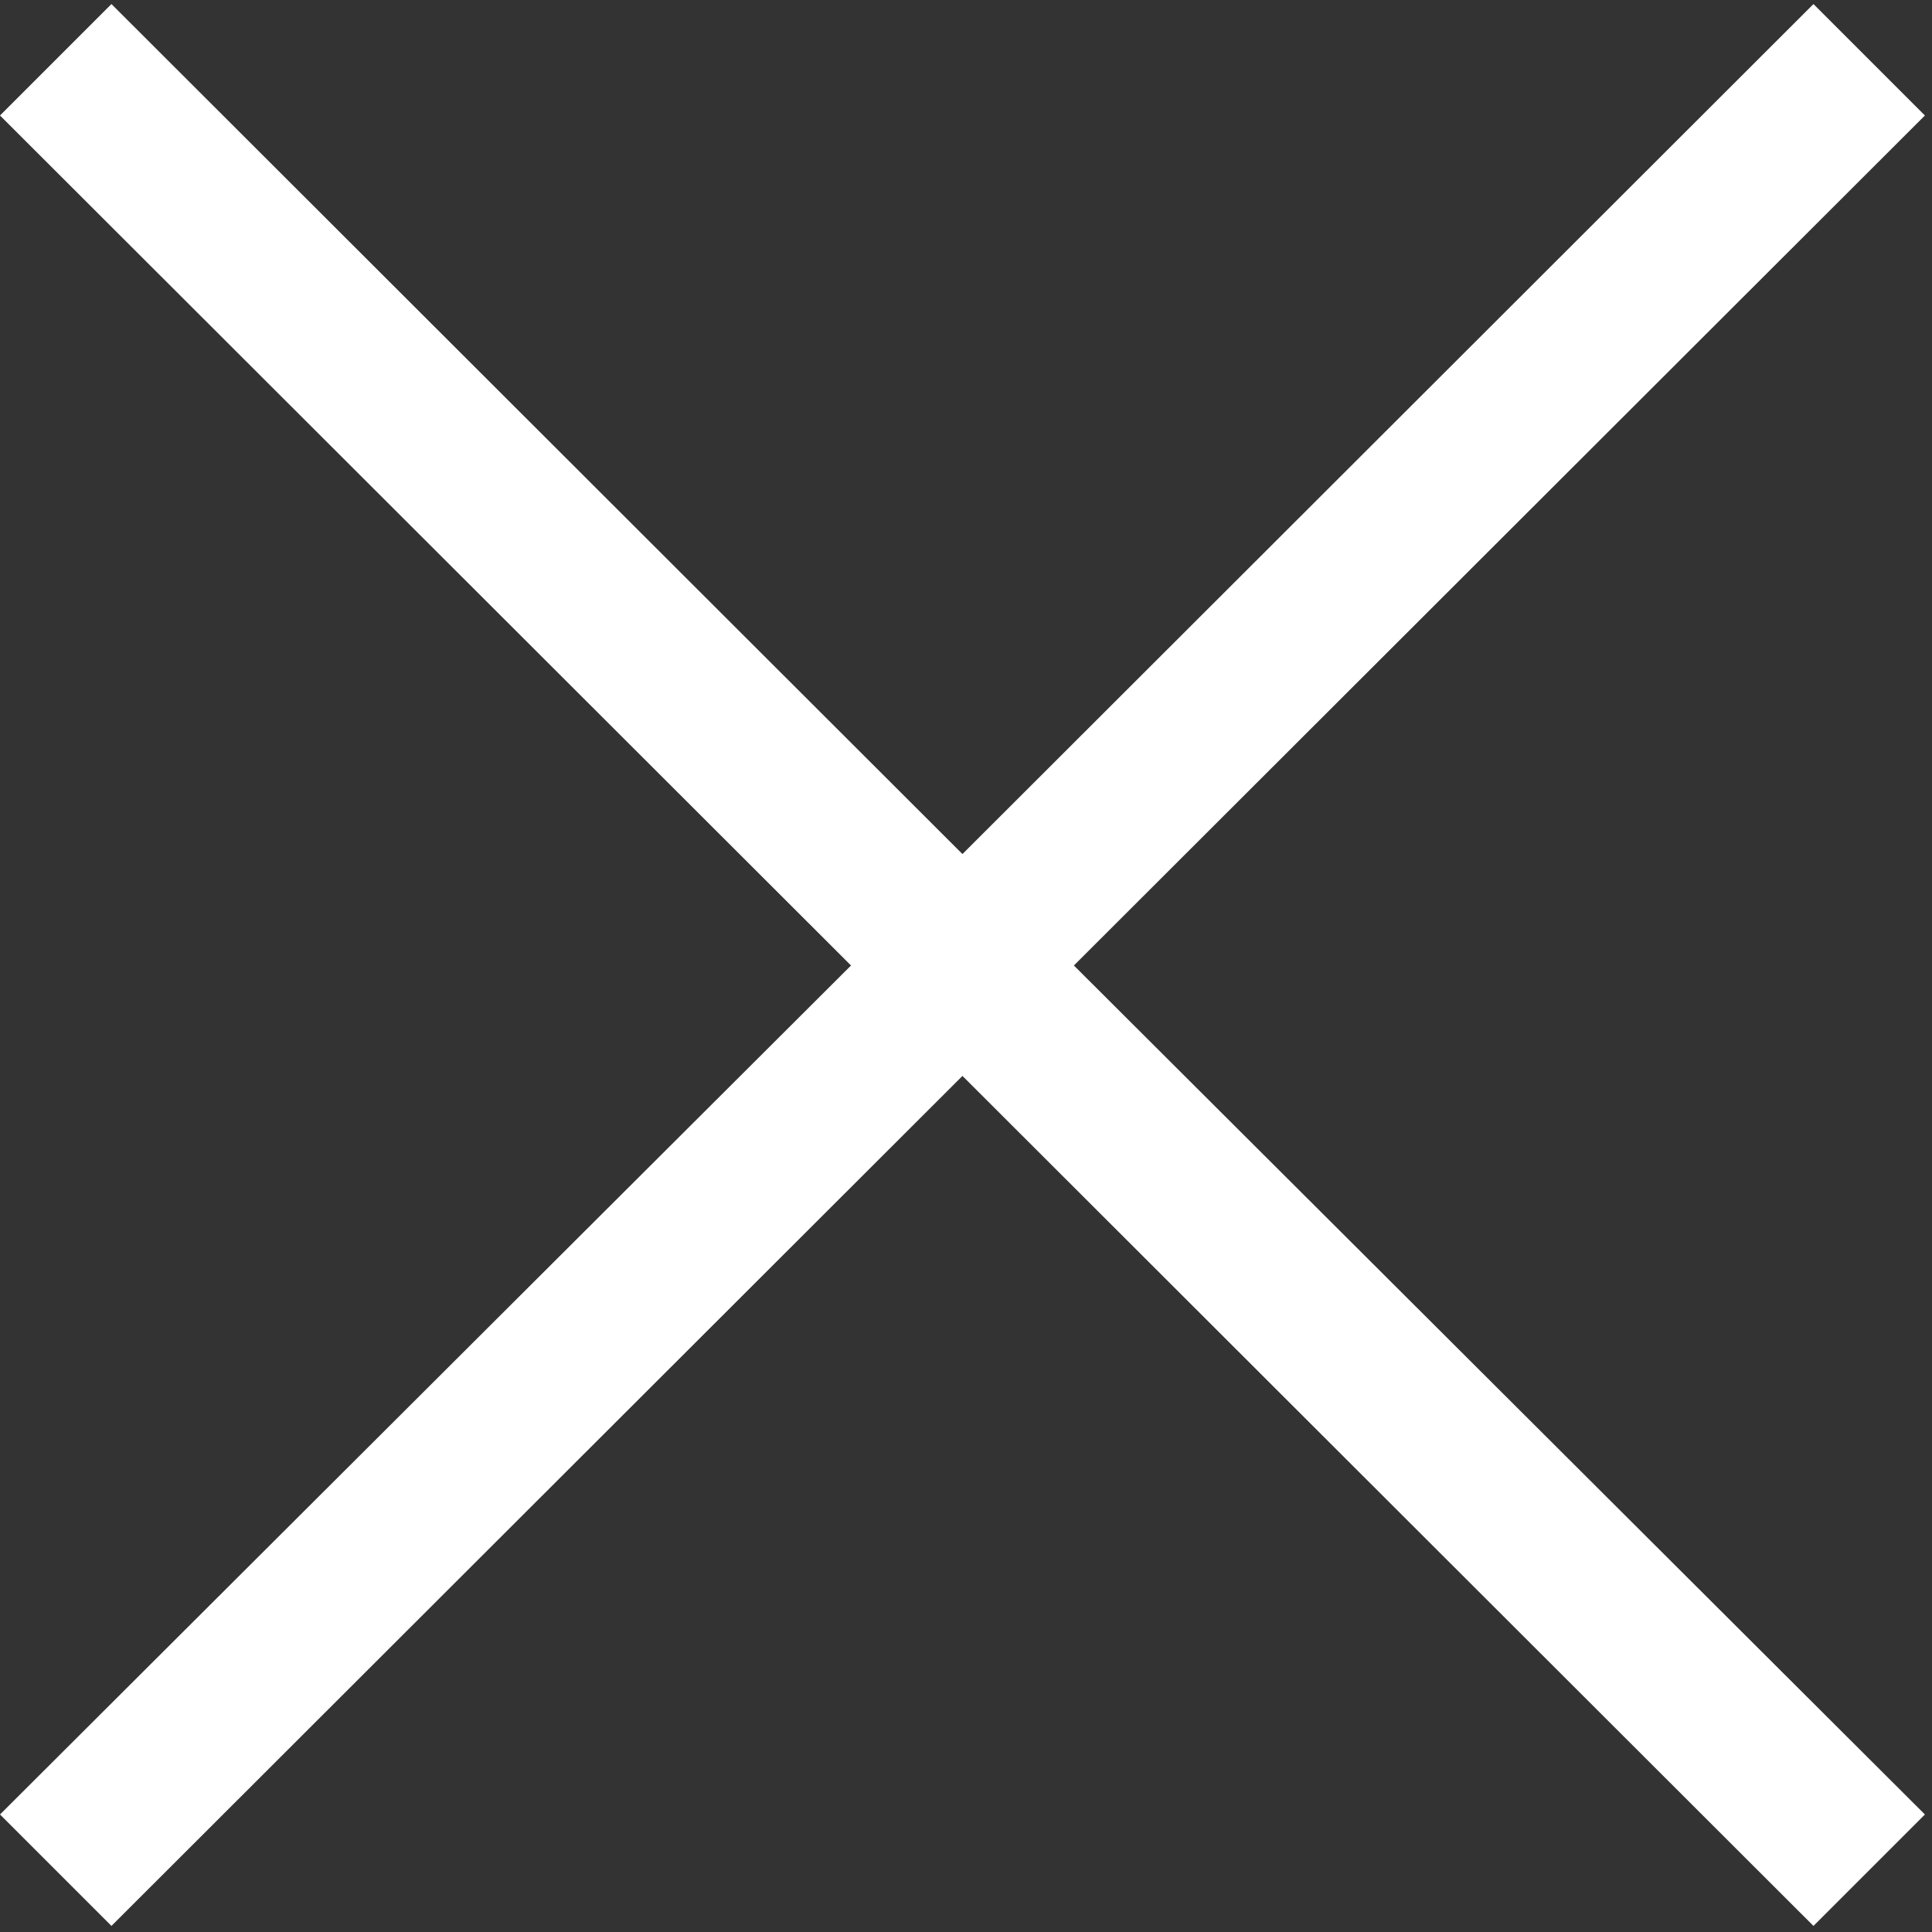 <?xml version="1.0" encoding="utf-8"?>
<!-- Generator: Adobe Illustrator 22.1.0, SVG Export Plug-In . SVG Version: 6.00 Build 0)  -->
<svg version="1.1" id="Capa_1" xmlns="http://www.w3.org/2000/svg" xmlns:xlink="http://www.w3.org/1999/xlink" x="0px" y="0px"
	 viewBox="0 0 190.7 190.7" style="enable-background:new 0 0 190.7 190.7;" xml:space="preserve">
<rect x="0" y="0" width="190.7" height="190.7" fill="#333333" stroke="none"/>
<style type="text/css">
	.st0{fill:#FFFFFF;}
</style>
<g>
	<g id="cross">
		<g>
			<polygon class="st0" points="190,11.4 179,0.4 95,84.3 11,0.4 0,11.4 84,95.3 0,179.1 11,190.1 95,106.2 179,190.1 190,179.1 
				106,95.3 			"/>
		</g>
	</g>
</g>
</svg>
